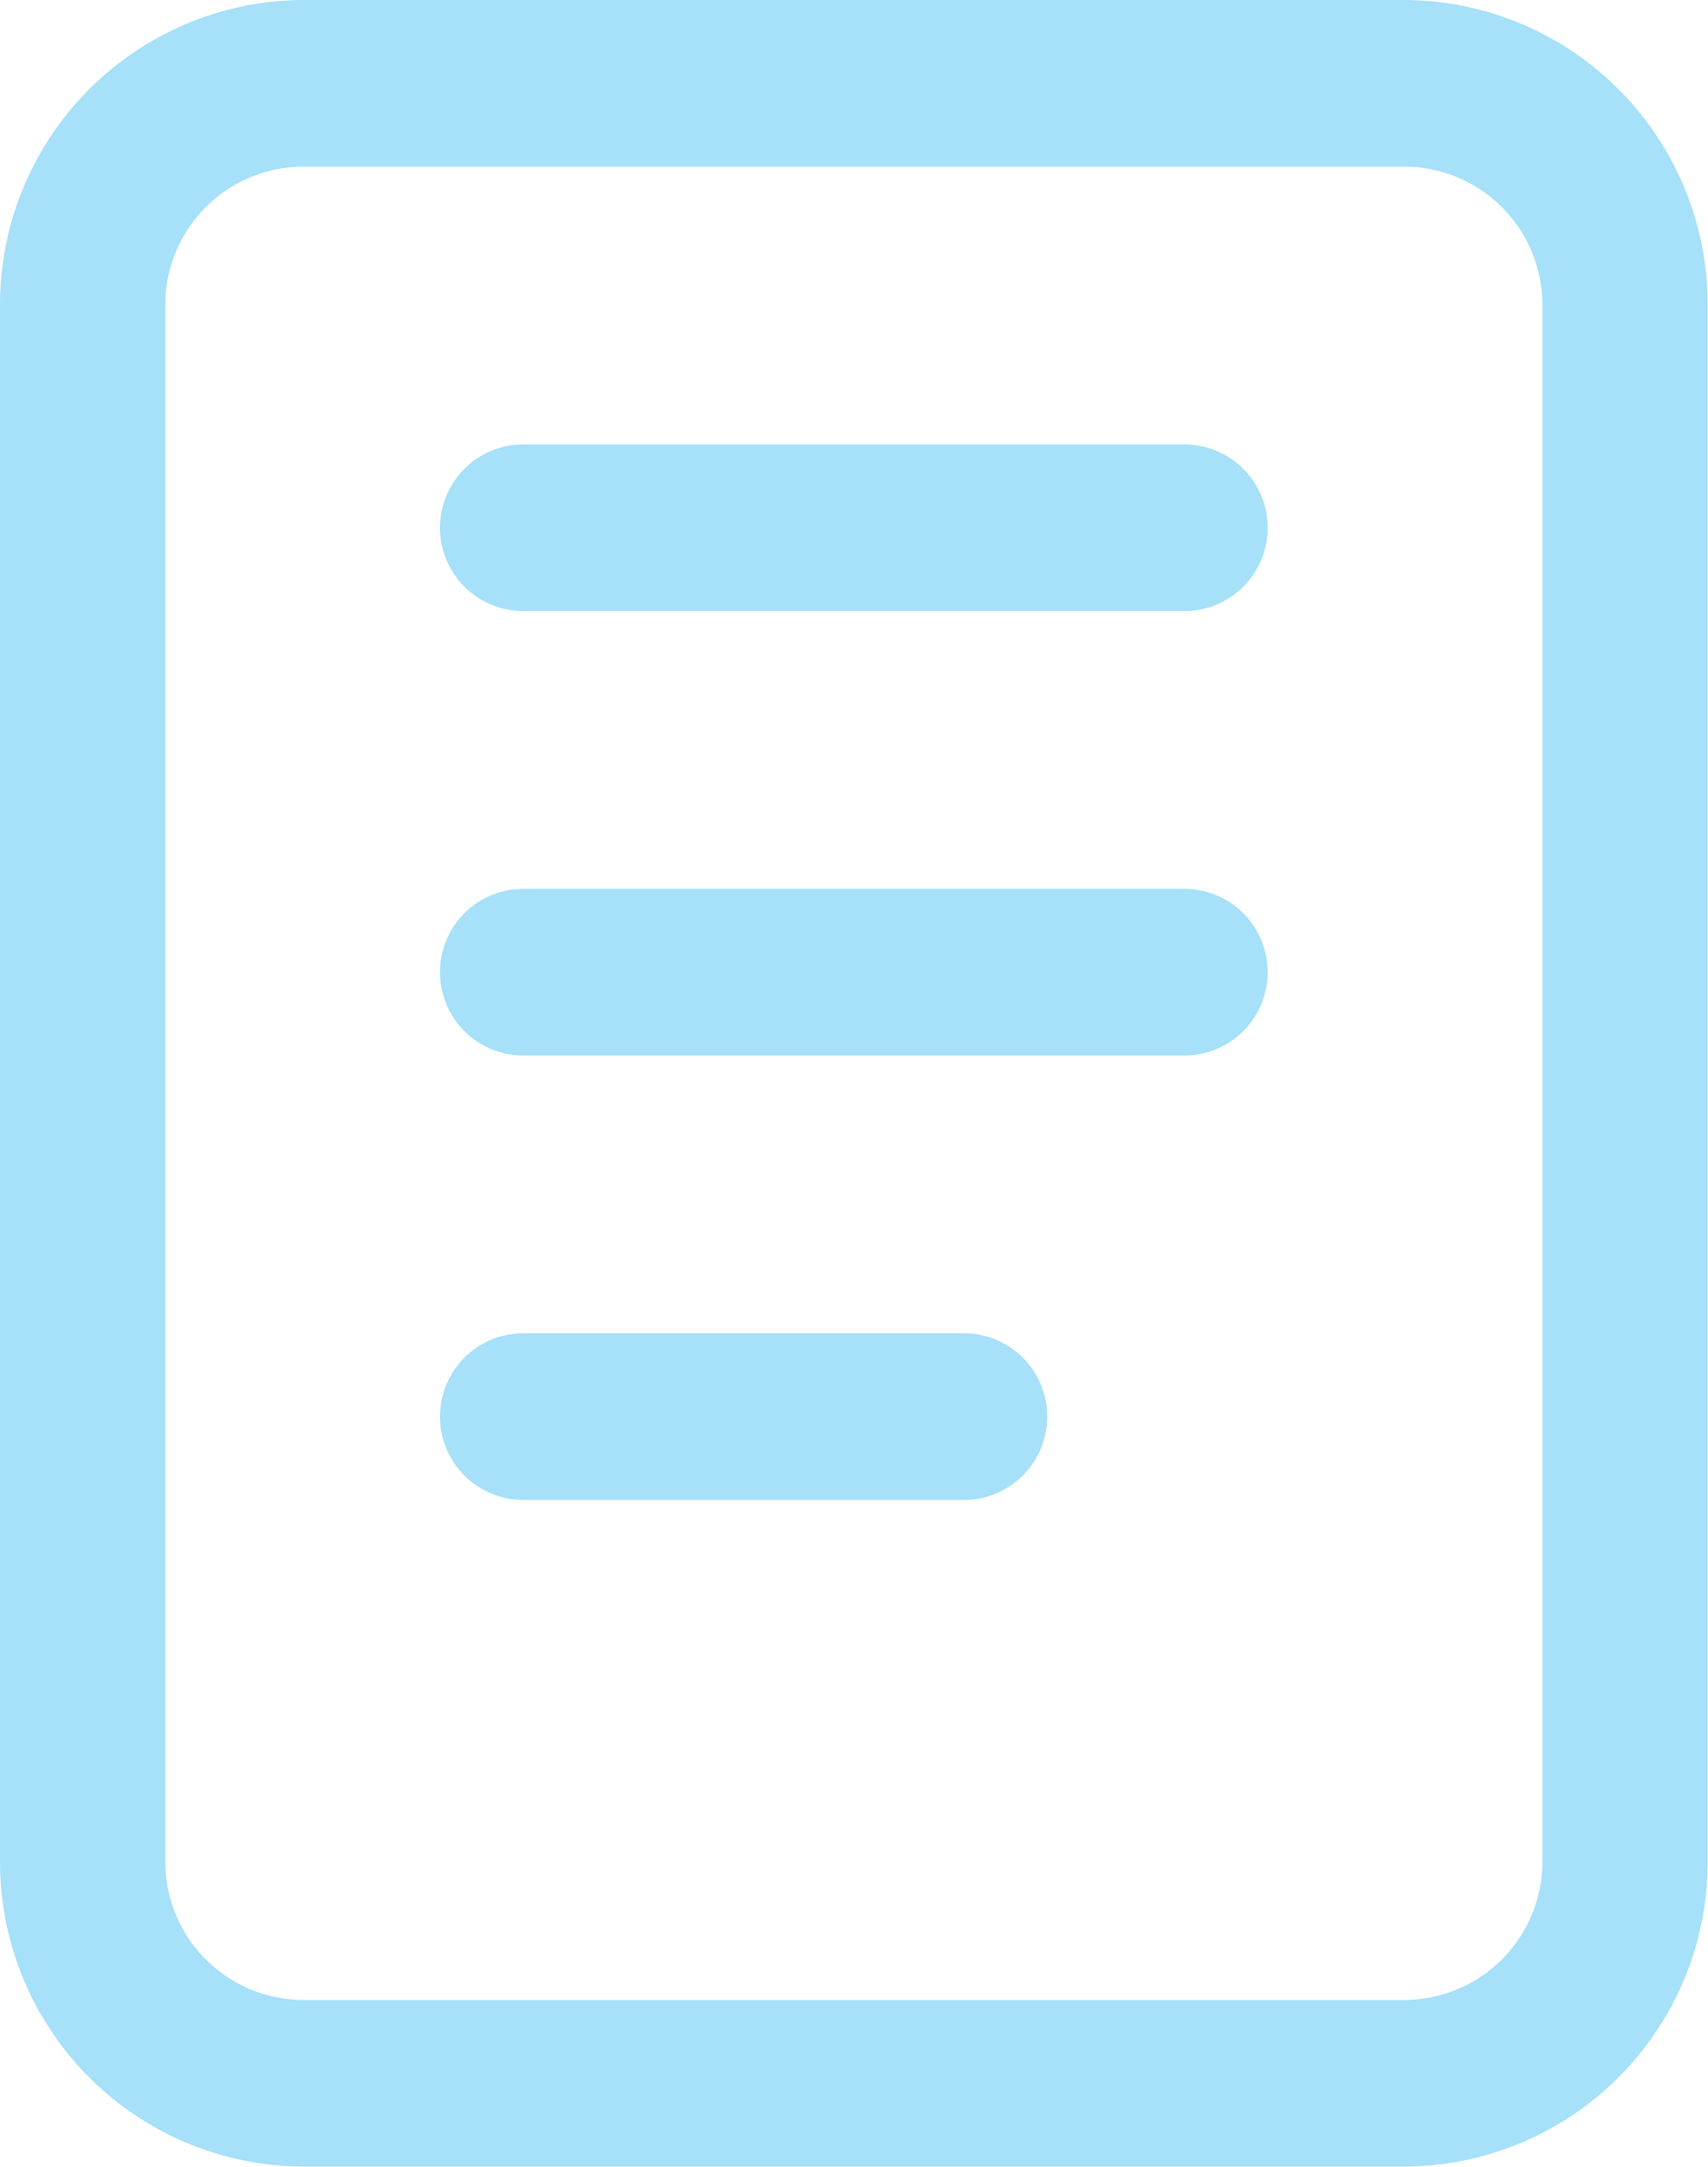 <svg xmlns="http://www.w3.org/2000/svg" width="53.53" height="67.875" viewBox="0 0 53.53 67.875">
  <defs>
    <style>
      .cls-1 {
        fill: #a6e0f9;
        fill-rule: evenodd;
      }
    </style>
  </defs>
  <path id="firm-info" class="cls-1" d="M1218.97,466h-34.54a9.543,9.543,0,0,0-9.49,9.57v48.723a9.543,9.543,0,0,0,9.49,9.57h34.54a9.543,9.543,0,0,0,9.49-9.57V475.57A9.543,9.543,0,0,0,1218.97,466Zm4.31,58.293a4.333,4.333,0,0,1-4.31,4.35h-34.54a4.333,4.333,0,0,1-4.31-4.35V475.57a4.333,4.333,0,0,1,4.31-4.35h34.54a4.333,4.333,0,0,1,4.31,4.35v48.723Zm-11.22-44.372h-20.72a2.61,2.61,0,0,0,0,5.22h20.72A2.61,2.61,0,0,0,1212.06,479.921Zm0,13.92h-20.72a2.61,2.61,0,0,0,0,5.22h20.72A2.61,2.61,0,0,0,1212.06,493.841Zm-6.91,13.921h-13.81a2.61,2.61,0,0,0,0,5.22h13.81A2.61,2.61,0,0,0,1205.15,507.762Z" transform="translate(-1174.94 -466)"/>
</svg>
